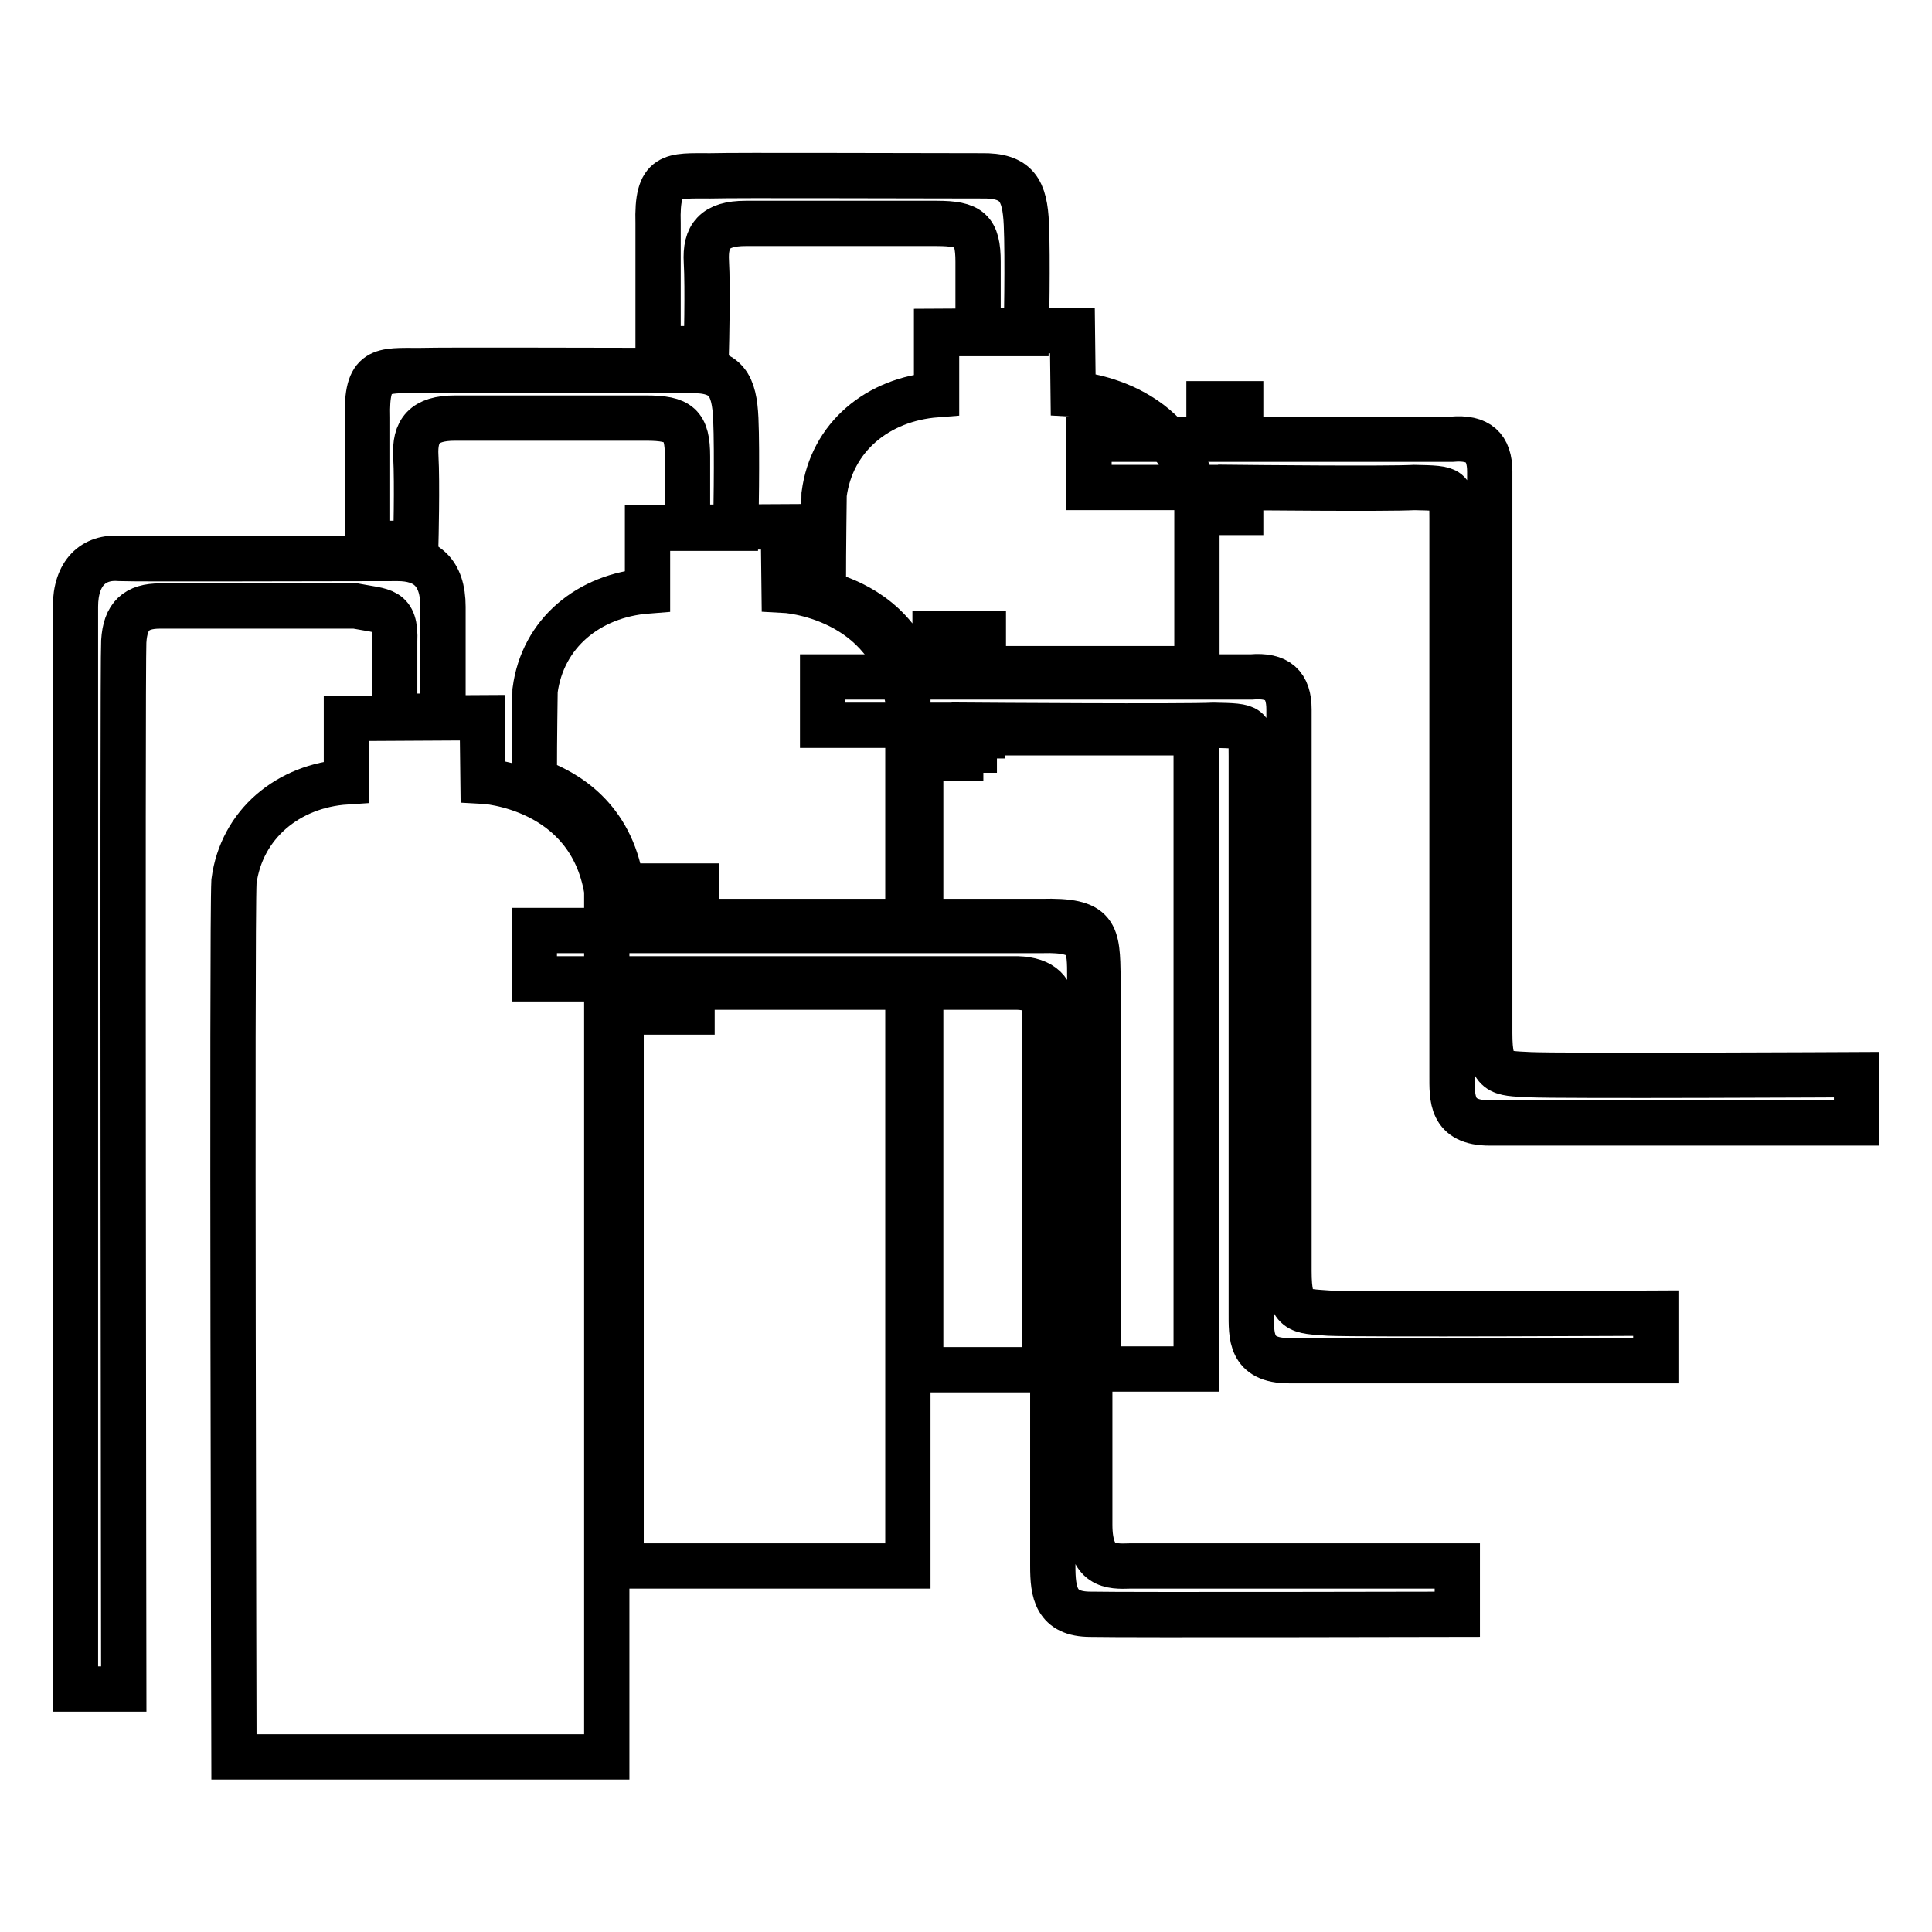 <?xml version="1.0" encoding="utf-8"?>
<!-- Svg Vector Icons : http://www.onlinewebfonts.com/icon -->
<!DOCTYPE svg PUBLIC "-//W3C//DTD SVG 1.1//EN" "http://www.w3.org/Graphics/SVG/1.1/DTD/svg11.dtd">
<svg version="1.1" xmlns="http://www.w3.org/2000/svg" xmlns:xlink="http://www.w3.org/1999/xlink" x="0px" y="0px" viewBox="0 0 256 256" enable-background="new 0 0 256 256" xml:space="preserve">
<g><g><path stroke-width="6" fill-opacity="0" stroke="#000000"  d="M142.2,52.2l-0.1-8.4l-18,0.1l0,8.4c-7.8,0.6-13.9,5.6-14.9,13.2c0,1.1-0.1,5.9-0.1,13.1c3.7,1,9.3,3.5,11.8,10h3v-4.7h6.4v4.7h28.3V66.7C156.3,52.9,142.2,52.2,142.2,52.2z M134.8,130.8c-0.9,0-6.2,0-12.8,0v50.7h16.4c0-20.6,0-46.1,0-47.6C138.3,131.9,137.5,130.9,134.8,130.8z M130.3,100.5h-6.4v-3.3h-1.9v24.9H138c7.4-0.2,7.4,1.6,7.5,7.5c0,1.6,0,29.8,0,51.8h13c0,0,0-48.7,0-84.3h-28.3V100.5z"/><path stroke-width="6" fill-opacity="0" stroke="#000000"  d="M103.9,78.2l-0.1-8.4l-18,0.1l0,8.4c-7.8,0.6-13.9,5.6-14.9,13.2c0,1-0.1,5.4-0.1,11.9c4.3,1.5,10.1,5,11.5,13.5v5.2h3.3v-4.7h6.7v4.7h28V92.8C118,78.9,103.9,78.2,103.9,78.2z M91.7,134.1h-5.9v-3.3h-3.5v76.7h38v-76.7H91.7V134.1z"/><path stroke-width="6" fill-opacity="0" stroke="#000000"  d="M31,232.8c0,0-0.3-110.2,0-116c1-7.6,7.2-12.7,14.9-13.2l0-8.4l18-0.1l0.1,8.4c0,0,14.1,0.7,16.4,14.5c0,24.4,0,114.8,0,114.8L31,232.8L31,232.8z"/><path stroke-width="6" fill-opacity="0" stroke="#000000"  d="M144.4,202c0-17.5,0-70.1,0-72.3c0-4.5,0.1-6.6-6.4-6.4c-2.4,0-47.1,0-47.1,0v-4.7h-4.2v4.7H70.8v6.4h15.9v3.3h4.2v-3.3c0,0,41.2,0,43.9,0c3.4,0.1,4.7,1.7,4.7,4.2c0,2.5,0,70.1,0,73.6s0.4,6.4,5,6.4c4.6,0.1,48.6,0,48.6,0v-6.4c0,0-40.6,0-43.3,0C147.1,207.6,144.4,207.6,144.4,202z"/><path stroke-width="6" fill-opacity="0" stroke="#000000"  d="M170.8,168.4c0-17.7,0-71.8,0-74.4c0-3.2-1.5-4.6-5-4.3c-1.9,0-36.7,0-36.7,0V85h-4.2v4.7H109v6.4h15.9v3.3h4.2v-3.3c0,0,28,0.2,31.7,0c5,0.1,5,0.1,5,4.1c0,4,0,70.7,0,73.7c0,3.1-0.2,6.4,5,6.4c5.2,0,48.6,0,48.6,0V174c0,0-39.3,0.2-43.3,0C172.1,173.7,170.8,174,170.8,168.4z"/><path stroke-width="6" fill-opacity="0" stroke="#000000"  d="M197.4,136.9c0-17.7,0-71.8,0-74.4c0-3.2-1.5-4.6-5-4.3c-1.9,0-28,0-28,0v-4.7h-4.2v4.7h-15.9v6.4h15.9v3.3h4.2v-3.3c0,0,19.3,0.2,23,0c5,0.1,5,0.1,5,4.1s0,70.7,0,73.7c0,3.1-0.2,6.4,5,6.4c5.2,0,48.6,0,48.6,0v-6.4c0,0-39.3,0.2-43.3,0C198.7,142.2,197.4,142.4,197.4,136.9z"/><path stroke-width="6" fill-opacity="0" stroke="#000000"  d="M10,80.4C10,84.8,10,80.4,10,80.4v143.4h6.4c0,0-0.2-135.4,0-138.8c0.2-3.4,1.7-4.7,4.8-4.7c2.3,0,17.6,0,25.9,0c3.6,0.7,5.4,0.3,5.2,4.7c0,3.1,0,9.9,0,9.9h6.4c0,0,0-9.9,0-14.5S56.4,74,52.7,74c-11.2,0-34.1,0.1-36.8,0C12.4,73.7,10,75.9,10,80.4z"/><path stroke-width="6" fill-opacity="0" stroke="#000000"  d="M48.7,55.4c0,3.9,0,16.6,0,16.6h6.4c0,0,0.2-8.1,0-11.5s1.1-5.1,5.2-5.1c2.9,0,17.3,0,25.3,0c4.4,0,5.5,0.9,5.5,5.1c0,4.2,0,9.5,0,9.5h6.4c0,0,0.2-10.1,0-14.5s-1.2-6.5-6-6.4c-10.6,0-32.1-0.1-35.9,0C50.5,49.1,48.5,48.7,48.7,55.4z"/><path stroke-width="6" fill-opacity="0" stroke="#000000"  d="M87.2,29.6c0,3.9,0,16.6,0,16.6h6.4c0,0,0.2-8.1,0-11.5c-0.2-3.4,1.1-5.1,5.2-5.1c2.9,0,17.3,0,25.3,0c4.4,0,5.5,0.9,5.5,5.1c0,4.2,0,9.5,0,9.5h6.4c0,0,0.2-10.1,0-14.5s-1.2-6.5-6-6.4c-10.6,0-32.1-0.1-35.9,0C89,23.3,87,22.9,87.2,29.6z"/></g></g>
</svg>